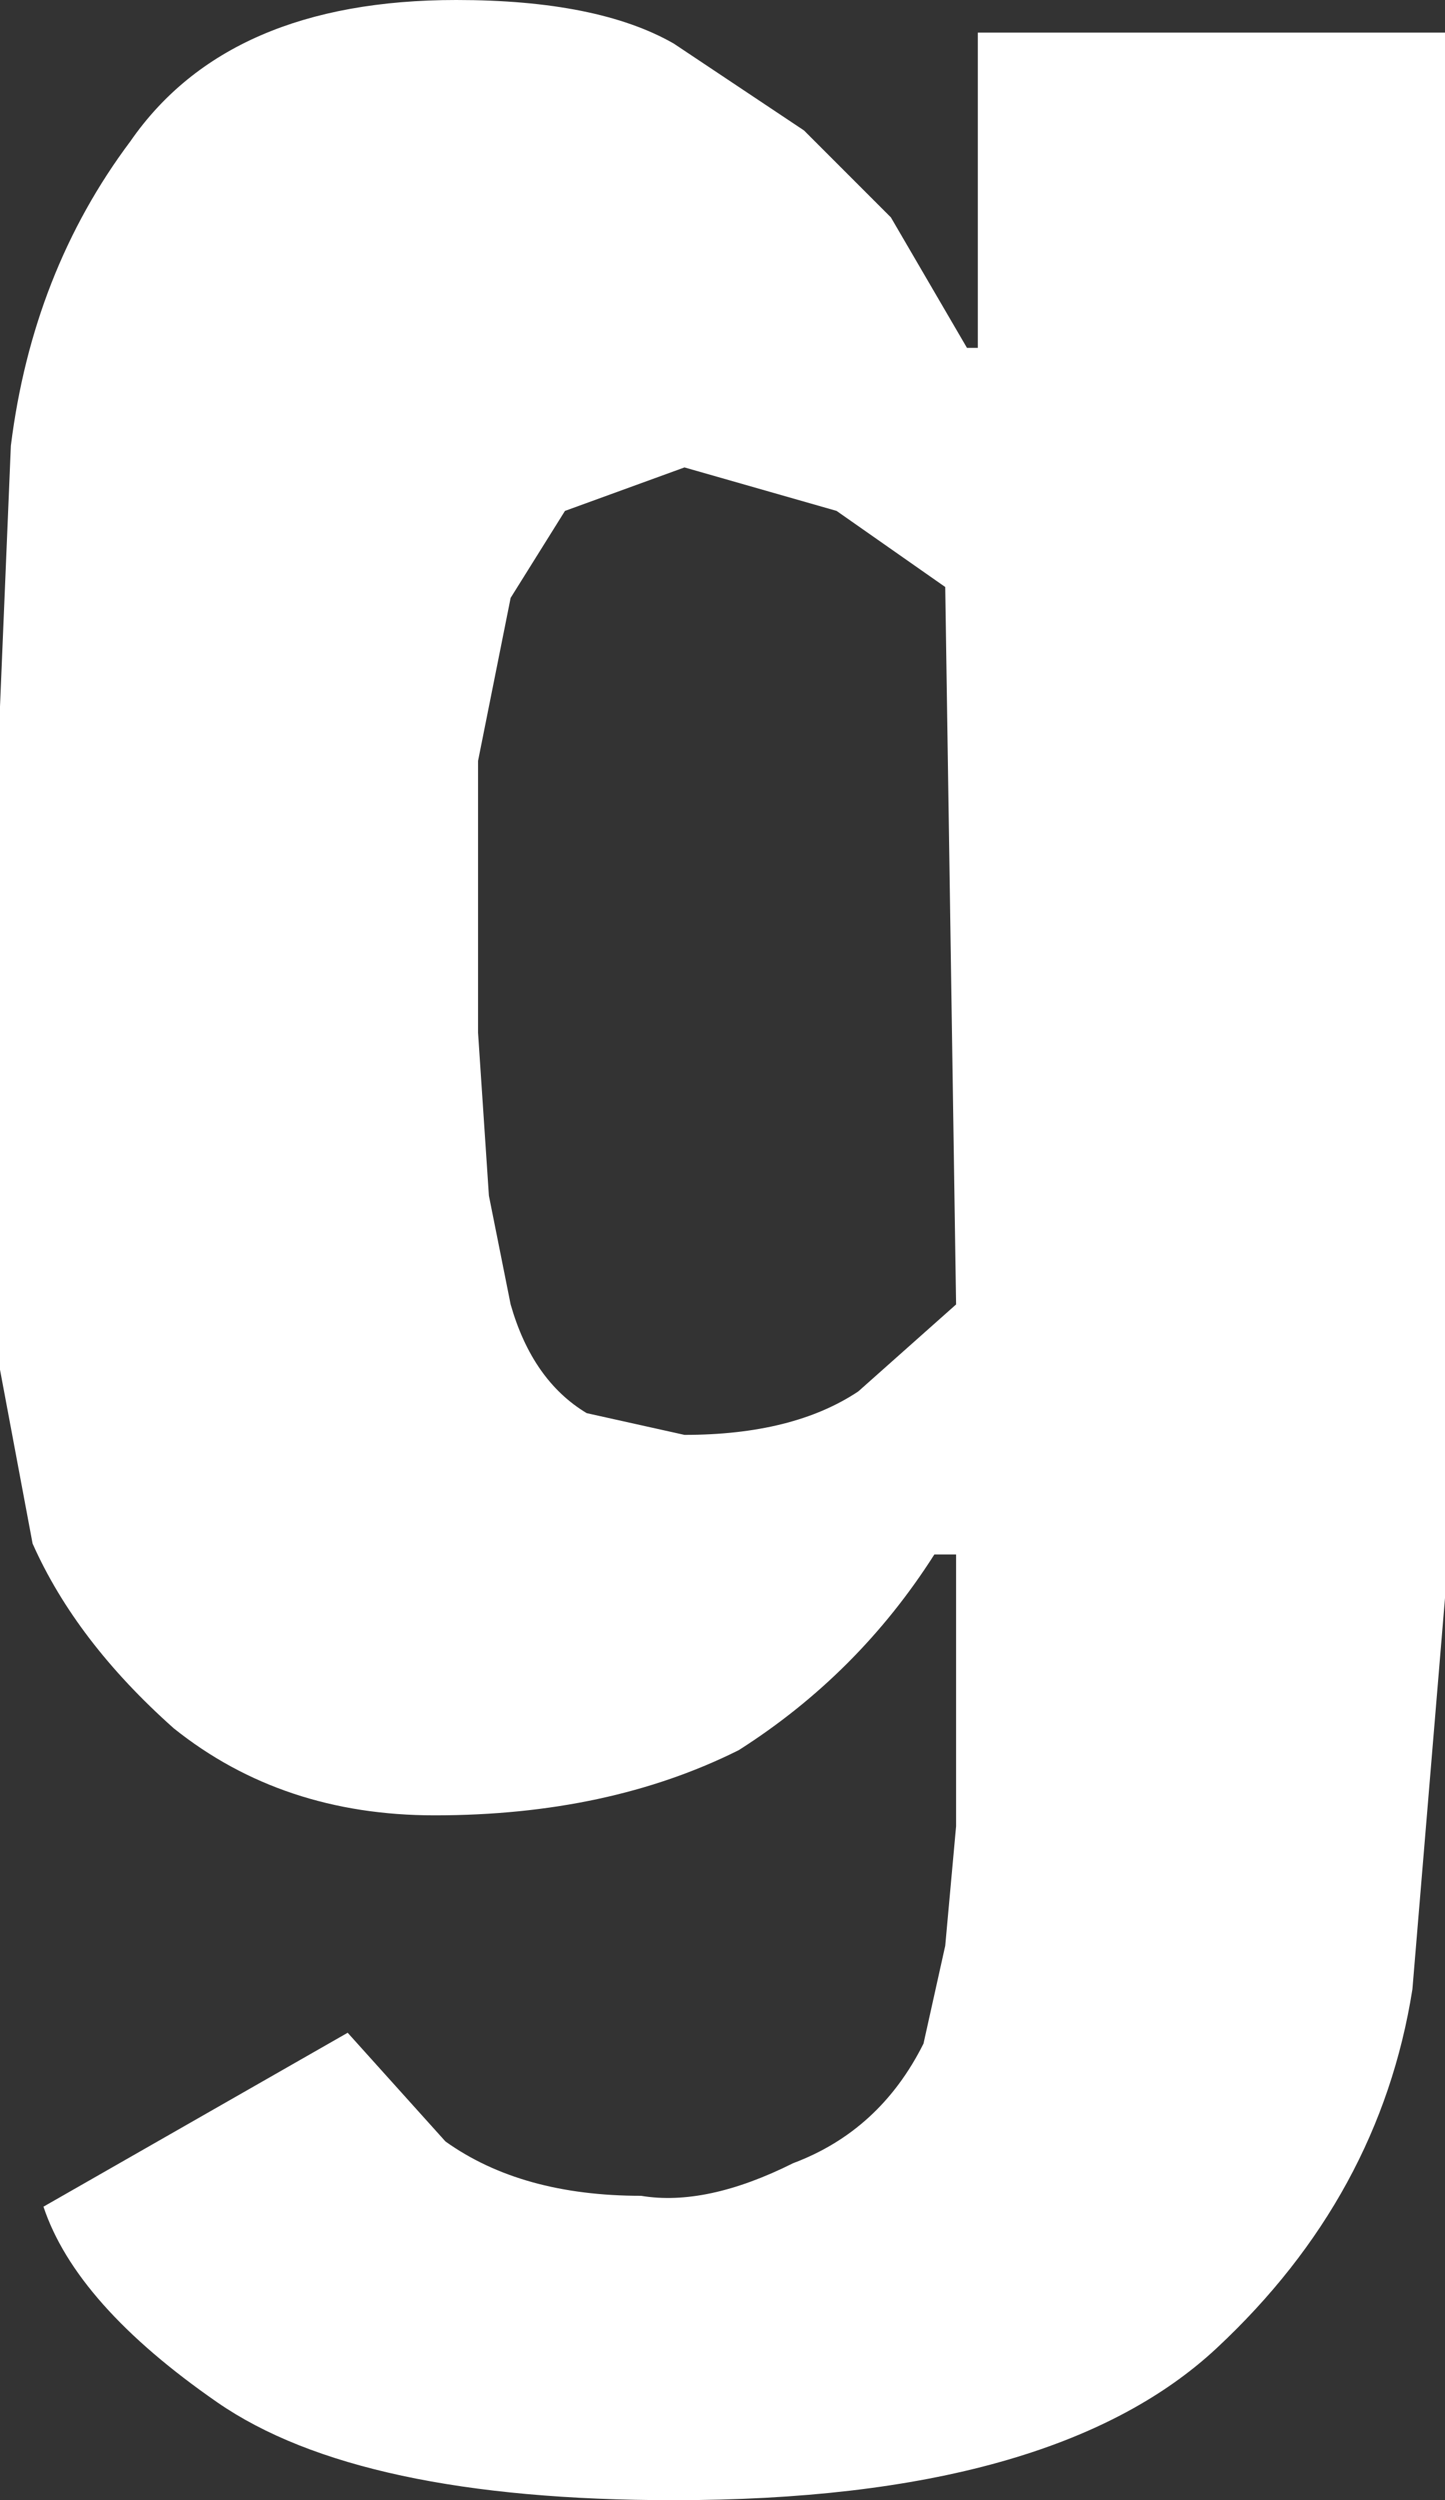 <?xml version="1.0" encoding="UTF-8" standalone="no"?>
<svg xmlns:xlink="http://www.w3.org/1999/xlink" height="11.5px" width="6.65px" xmlns="http://www.w3.org/2000/svg">
  <rect width="100%" height="100%" fill="#333333" stroke="none"/>
  <g transform="matrix(1.0, 0.0, 0.0, 1.0, 3.35, 5.75)">
    <path d="M1.05 0.25 L1.0 -3.05 0.5 -3.4 -0.2 -3.6 -0.75 -3.4 -1.0 -3.0 -1.15 -2.25 -1.15 -1.55 -1.15 -1.0 -1.1 -0.25 -1.0 0.25 Q-0.9 0.6 -0.65 0.75 L-0.2 0.85 Q0.3 0.85 0.6 0.65 L1.05 0.25 M-3.15 4.4 L-1.75 3.6 -1.3 4.1 Q-0.95 4.35 -0.4 4.35 -0.1 4.4 0.3 4.2 0.7 4.05 0.9 3.65 L1.0 3.2 1.05 2.65 1.05 1.4 0.95 1.4 Q0.6 1.95 0.05 2.3 -0.55 2.6 -1.35 2.6 -2.05 2.6 -2.55 2.2 -3.0 1.8 -3.2 1.35 L-3.35 0.55 -3.35 -2.5 -3.3 -3.7 Q-3.2 -4.5 -2.75 -5.1 -2.3 -5.75 -1.25 -5.75 -0.6 -5.75 -0.25 -5.55 L0.35 -5.15 0.75 -4.75 1.1 -4.15 1.15 -4.15 1.15 -5.6 3.3 -5.6 3.3 1.6 3.15 3.4 Q3.0 4.35 2.25 5.05 1.5 5.75 -0.25 5.75 -1.7 5.75 -2.35 5.3 -3.0 4.85 -3.15 4.4" fill="#ffffff" fill-rule="evenodd" stroke="none"/>
  </g>
</svg>
